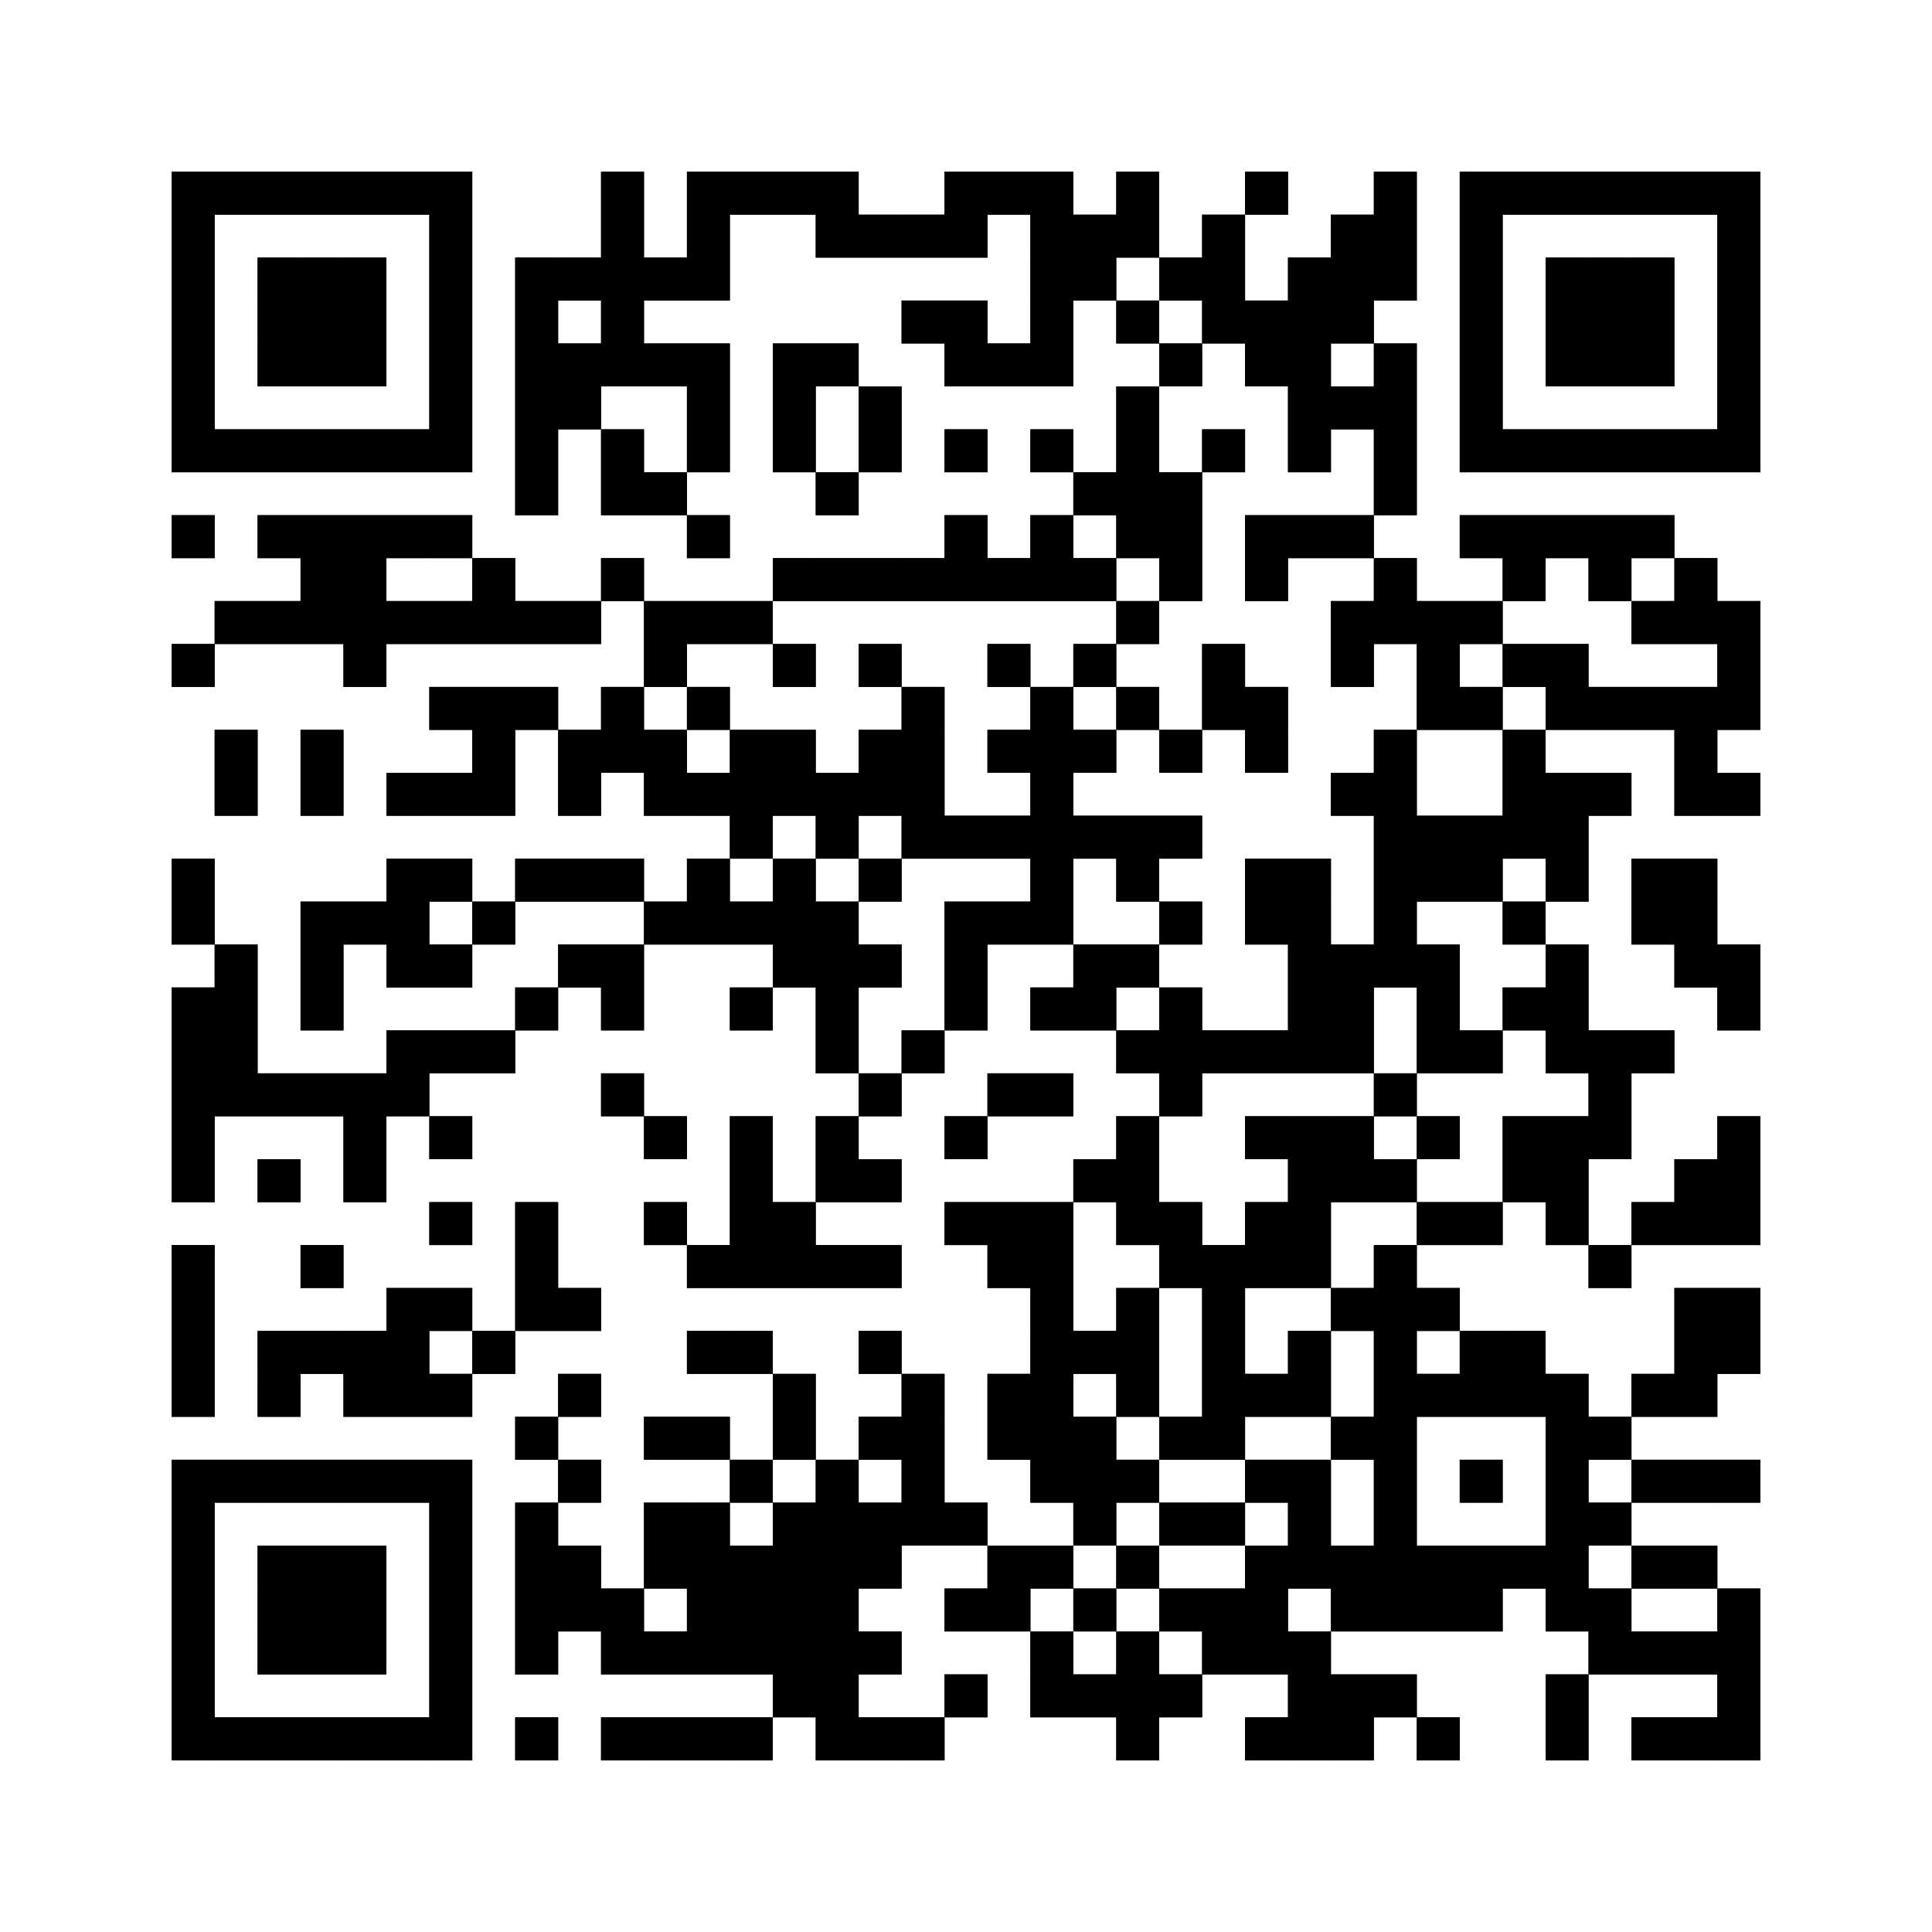 <?xml version="1.0"?>
<!-- Generated by SVGo -->
<svg width="100%" height="100%"
     viewBox="0 0 450 450"
     xmlns="http://www.w3.org/2000/svg"
     xmlns:xlink="http://www.w3.org/1999/xlink">
<rect x="0" y="0" width="450" height="450" fill="white" />
<rect x="40" y="40" width="70" height="10" fill="#000" />
<rect x="140" y="40" width="10" height="10" fill="#000" />
<rect x="160" y="40" width="40" height="10" fill="#000" />
<rect x="220" y="40" width="30" height="10" fill="#000" />
<rect x="260" y="40" width="10" height="10" fill="#000" />
<rect x="290" y="40" width="10" height="10" fill="#000" />
<rect x="320" y="40" width="10" height="10" fill="#000" />
<rect x="340" y="40" width="70" height="10" fill="#000" />
<rect x="40" y="50" width="10" height="10" fill="#000" />
<rect x="100" y="50" width="10" height="10" fill="#000" />
<rect x="140" y="50" width="10" height="10" fill="#000" />
<rect x="160" y="50" width="10" height="10" fill="#000" />
<rect x="190" y="50" width="40" height="10" fill="#000" />
<rect x="240" y="50" width="30" height="10" fill="#000" />
<rect x="280" y="50" width="10" height="10" fill="#000" />
<rect x="310" y="50" width="20" height="10" fill="#000" />
<rect x="340" y="50" width="10" height="10" fill="#000" />
<rect x="400" y="50" width="10" height="10" fill="#000" />
<rect x="40" y="60" width="10" height="10" fill="#000" />
<rect x="60" y="60" width="30" height="10" fill="#000" />
<rect x="100" y="60" width="10" height="10" fill="#000" />
<rect x="120" y="60" width="50" height="10" fill="#000" />
<rect x="240" y="60" width="20" height="10" fill="#000" />
<rect x="270" y="60" width="20" height="10" fill="#000" />
<rect x="300" y="60" width="30" height="10" fill="#000" />
<rect x="340" y="60" width="10" height="10" fill="#000" />
<rect x="360" y="60" width="30" height="10" fill="#000" />
<rect x="400" y="60" width="10" height="10" fill="#000" />
<rect x="40" y="70" width="10" height="10" fill="#000" />
<rect x="60" y="70" width="30" height="10" fill="#000" />
<rect x="100" y="70" width="10" height="10" fill="#000" />
<rect x="120" y="70" width="10" height="10" fill="#000" />
<rect x="140" y="70" width="10" height="10" fill="#000" />
<rect x="210" y="70" width="20" height="10" fill="#000" />
<rect x="240" y="70" width="10" height="10" fill="#000" />
<rect x="260" y="70" width="10" height="10" fill="#000" />
<rect x="280" y="70" width="40" height="10" fill="#000" />
<rect x="340" y="70" width="10" height="10" fill="#000" />
<rect x="360" y="70" width="30" height="10" fill="#000" />
<rect x="400" y="70" width="10" height="10" fill="#000" />
<rect x="40" y="80" width="10" height="10" fill="#000" />
<rect x="60" y="80" width="30" height="10" fill="#000" />
<rect x="100" y="80" width="10" height="10" fill="#000" />
<rect x="120" y="80" width="50" height="10" fill="#000" />
<rect x="180" y="80" width="20" height="10" fill="#000" />
<rect x="220" y="80" width="30" height="10" fill="#000" />
<rect x="270" y="80" width="10" height="10" fill="#000" />
<rect x="290" y="80" width="20" height="10" fill="#000" />
<rect x="320" y="80" width="10" height="10" fill="#000" />
<rect x="340" y="80" width="10" height="10" fill="#000" />
<rect x="360" y="80" width="30" height="10" fill="#000" />
<rect x="400" y="80" width="10" height="10" fill="#000" />
<rect x="40" y="90" width="10" height="10" fill="#000" />
<rect x="100" y="90" width="10" height="10" fill="#000" />
<rect x="120" y="90" width="20" height="10" fill="#000" />
<rect x="160" y="90" width="10" height="10" fill="#000" />
<rect x="180" y="90" width="10" height="10" fill="#000" />
<rect x="200" y="90" width="10" height="10" fill="#000" />
<rect x="260" y="90" width="10" height="10" fill="#000" />
<rect x="300" y="90" width="30" height="10" fill="#000" />
<rect x="340" y="90" width="10" height="10" fill="#000" />
<rect x="400" y="90" width="10" height="10" fill="#000" />
<rect x="40" y="100" width="70" height="10" fill="#000" />
<rect x="120" y="100" width="10" height="10" fill="#000" />
<rect x="140" y="100" width="10" height="10" fill="#000" />
<rect x="160" y="100" width="10" height="10" fill="#000" />
<rect x="180" y="100" width="10" height="10" fill="#000" />
<rect x="200" y="100" width="10" height="10" fill="#000" />
<rect x="220" y="100" width="10" height="10" fill="#000" />
<rect x="240" y="100" width="10" height="10" fill="#000" />
<rect x="260" y="100" width="10" height="10" fill="#000" />
<rect x="280" y="100" width="10" height="10" fill="#000" />
<rect x="300" y="100" width="10" height="10" fill="#000" />
<rect x="320" y="100" width="10" height="10" fill="#000" />
<rect x="340" y="100" width="70" height="10" fill="#000" />
<rect x="120" y="110" width="10" height="10" fill="#000" />
<rect x="140" y="110" width="20" height="10" fill="#000" />
<rect x="190" y="110" width="10" height="10" fill="#000" />
<rect x="250" y="110" width="30" height="10" fill="#000" />
<rect x="320" y="110" width="10" height="10" fill="#000" />
<rect x="40" y="120" width="10" height="10" fill="#000" />
<rect x="60" y="120" width="50" height="10" fill="#000" />
<rect x="160" y="120" width="10" height="10" fill="#000" />
<rect x="220" y="120" width="10" height="10" fill="#000" />
<rect x="240" y="120" width="10" height="10" fill="#000" />
<rect x="260" y="120" width="20" height="10" fill="#000" />
<rect x="290" y="120" width="30" height="10" fill="#000" />
<rect x="340" y="120" width="50" height="10" fill="#000" />
<rect x="70" y="130" width="20" height="10" fill="#000" />
<rect x="110" y="130" width="10" height="10" fill="#000" />
<rect x="140" y="130" width="10" height="10" fill="#000" />
<rect x="180" y="130" width="80" height="10" fill="#000" />
<rect x="270" y="130" width="10" height="10" fill="#000" />
<rect x="290" y="130" width="10" height="10" fill="#000" />
<rect x="320" y="130" width="10" height="10" fill="#000" />
<rect x="350" y="130" width="10" height="10" fill="#000" />
<rect x="370" y="130" width="10" height="10" fill="#000" />
<rect x="390" y="130" width="10" height="10" fill="#000" />
<rect x="50" y="140" width="90" height="10" fill="#000" />
<rect x="150" y="140" width="30" height="10" fill="#000" />
<rect x="260" y="140" width="10" height="10" fill="#000" />
<rect x="310" y="140" width="40" height="10" fill="#000" />
<rect x="380" y="140" width="30" height="10" fill="#000" />
<rect x="40" y="150" width="10" height="10" fill="#000" />
<rect x="80" y="150" width="10" height="10" fill="#000" />
<rect x="150" y="150" width="10" height="10" fill="#000" />
<rect x="180" y="150" width="10" height="10" fill="#000" />
<rect x="200" y="150" width="10" height="10" fill="#000" />
<rect x="230" y="150" width="10" height="10" fill="#000" />
<rect x="250" y="150" width="10" height="10" fill="#000" />
<rect x="280" y="150" width="10" height="10" fill="#000" />
<rect x="310" y="150" width="10" height="10" fill="#000" />
<rect x="330" y="150" width="10" height="10" fill="#000" />
<rect x="350" y="150" width="20" height="10" fill="#000" />
<rect x="400" y="150" width="10" height="10" fill="#000" />
<rect x="100" y="160" width="30" height="10" fill="#000" />
<rect x="140" y="160" width="10" height="10" fill="#000" />
<rect x="160" y="160" width="10" height="10" fill="#000" />
<rect x="210" y="160" width="10" height="10" fill="#000" />
<rect x="240" y="160" width="10" height="10" fill="#000" />
<rect x="260" y="160" width="10" height="10" fill="#000" />
<rect x="280" y="160" width="20" height="10" fill="#000" />
<rect x="330" y="160" width="20" height="10" fill="#000" />
<rect x="360" y="160" width="50" height="10" fill="#000" />
<rect x="50" y="170" width="10" height="10" fill="#000" />
<rect x="70" y="170" width="10" height="10" fill="#000" />
<rect x="110" y="170" width="10" height="10" fill="#000" />
<rect x="130" y="170" width="30" height="10" fill="#000" />
<rect x="170" y="170" width="20" height="10" fill="#000" />
<rect x="200" y="170" width="20" height="10" fill="#000" />
<rect x="230" y="170" width="30" height="10" fill="#000" />
<rect x="270" y="170" width="10" height="10" fill="#000" />
<rect x="290" y="170" width="10" height="10" fill="#000" />
<rect x="320" y="170" width="10" height="10" fill="#000" />
<rect x="350" y="170" width="10" height="10" fill="#000" />
<rect x="390" y="170" width="10" height="10" fill="#000" />
<rect x="50" y="180" width="10" height="10" fill="#000" />
<rect x="70" y="180" width="10" height="10" fill="#000" />
<rect x="90" y="180" width="30" height="10" fill="#000" />
<rect x="130" y="180" width="10" height="10" fill="#000" />
<rect x="150" y="180" width="70" height="10" fill="#000" />
<rect x="240" y="180" width="10" height="10" fill="#000" />
<rect x="310" y="180" width="20" height="10" fill="#000" />
<rect x="350" y="180" width="30" height="10" fill="#000" />
<rect x="390" y="180" width="20" height="10" fill="#000" />
<rect x="170" y="190" width="10" height="10" fill="#000" />
<rect x="190" y="190" width="10" height="10" fill="#000" />
<rect x="210" y="190" width="70" height="10" fill="#000" />
<rect x="320" y="190" width="50" height="10" fill="#000" />
<rect x="40" y="200" width="10" height="10" fill="#000" />
<rect x="90" y="200" width="20" height="10" fill="#000" />
<rect x="120" y="200" width="30" height="10" fill="#000" />
<rect x="160" y="200" width="10" height="10" fill="#000" />
<rect x="180" y="200" width="10" height="10" fill="#000" />
<rect x="200" y="200" width="10" height="10" fill="#000" />
<rect x="240" y="200" width="10" height="10" fill="#000" />
<rect x="260" y="200" width="10" height="10" fill="#000" />
<rect x="290" y="200" width="20" height="10" fill="#000" />
<rect x="320" y="200" width="30" height="10" fill="#000" />
<rect x="360" y="200" width="10" height="10" fill="#000" />
<rect x="380" y="200" width="20" height="10" fill="#000" />
<rect x="40" y="210" width="10" height="10" fill="#000" />
<rect x="70" y="210" width="30" height="10" fill="#000" />
<rect x="110" y="210" width="10" height="10" fill="#000" />
<rect x="150" y="210" width="50" height="10" fill="#000" />
<rect x="220" y="210" width="30" height="10" fill="#000" />
<rect x="270" y="210" width="10" height="10" fill="#000" />
<rect x="290" y="210" width="20" height="10" fill="#000" />
<rect x="320" y="210" width="10" height="10" fill="#000" />
<rect x="350" y="210" width="10" height="10" fill="#000" />
<rect x="380" y="210" width="20" height="10" fill="#000" />
<rect x="50" y="220" width="10" height="10" fill="#000" />
<rect x="70" y="220" width="10" height="10" fill="#000" />
<rect x="90" y="220" width="20" height="10" fill="#000" />
<rect x="130" y="220" width="20" height="10" fill="#000" />
<rect x="180" y="220" width="30" height="10" fill="#000" />
<rect x="220" y="220" width="10" height="10" fill="#000" />
<rect x="250" y="220" width="20" height="10" fill="#000" />
<rect x="300" y="220" width="40" height="10" fill="#000" />
<rect x="360" y="220" width="10" height="10" fill="#000" />
<rect x="390" y="220" width="20" height="10" fill="#000" />
<rect x="40" y="230" width="20" height="10" fill="#000" />
<rect x="70" y="230" width="10" height="10" fill="#000" />
<rect x="120" y="230" width="10" height="10" fill="#000" />
<rect x="140" y="230" width="10" height="10" fill="#000" />
<rect x="170" y="230" width="10" height="10" fill="#000" />
<rect x="190" y="230" width="10" height="10" fill="#000" />
<rect x="220" y="230" width="10" height="10" fill="#000" />
<rect x="240" y="230" width="20" height="10" fill="#000" />
<rect x="270" y="230" width="10" height="10" fill="#000" />
<rect x="300" y="230" width="20" height="10" fill="#000" />
<rect x="330" y="230" width="10" height="10" fill="#000" />
<rect x="350" y="230" width="20" height="10" fill="#000" />
<rect x="400" y="230" width="10" height="10" fill="#000" />
<rect x="40" y="240" width="20" height="10" fill="#000" />
<rect x="90" y="240" width="30" height="10" fill="#000" />
<rect x="190" y="240" width="10" height="10" fill="#000" />
<rect x="210" y="240" width="10" height="10" fill="#000" />
<rect x="260" y="240" width="60" height="10" fill="#000" />
<rect x="330" y="240" width="20" height="10" fill="#000" />
<rect x="360" y="240" width="30" height="10" fill="#000" />
<rect x="40" y="250" width="60" height="10" fill="#000" />
<rect x="140" y="250" width="10" height="10" fill="#000" />
<rect x="200" y="250" width="10" height="10" fill="#000" />
<rect x="230" y="250" width="20" height="10" fill="#000" />
<rect x="270" y="250" width="10" height="10" fill="#000" />
<rect x="320" y="250" width="10" height="10" fill="#000" />
<rect x="370" y="250" width="10" height="10" fill="#000" />
<rect x="40" y="260" width="10" height="10" fill="#000" />
<rect x="80" y="260" width="10" height="10" fill="#000" />
<rect x="100" y="260" width="10" height="10" fill="#000" />
<rect x="150" y="260" width="10" height="10" fill="#000" />
<rect x="170" y="260" width="10" height="10" fill="#000" />
<rect x="190" y="260" width="10" height="10" fill="#000" />
<rect x="220" y="260" width="10" height="10" fill="#000" />
<rect x="260" y="260" width="10" height="10" fill="#000" />
<rect x="290" y="260" width="30" height="10" fill="#000" />
<rect x="330" y="260" width="10" height="10" fill="#000" />
<rect x="350" y="260" width="30" height="10" fill="#000" />
<rect x="400" y="260" width="10" height="10" fill="#000" />
<rect x="40" y="270" width="10" height="10" fill="#000" />
<rect x="60" y="270" width="10" height="10" fill="#000" />
<rect x="80" y="270" width="10" height="10" fill="#000" />
<rect x="170" y="270" width="10" height="10" fill="#000" />
<rect x="190" y="270" width="20" height="10" fill="#000" />
<rect x="250" y="270" width="20" height="10" fill="#000" />
<rect x="300" y="270" width="30" height="10" fill="#000" />
<rect x="350" y="270" width="20" height="10" fill="#000" />
<rect x="390" y="270" width="20" height="10" fill="#000" />
<rect x="100" y="280" width="10" height="10" fill="#000" />
<rect x="120" y="280" width="10" height="10" fill="#000" />
<rect x="150" y="280" width="10" height="10" fill="#000" />
<rect x="170" y="280" width="20" height="10" fill="#000" />
<rect x="220" y="280" width="30" height="10" fill="#000" />
<rect x="260" y="280" width="20" height="10" fill="#000" />
<rect x="290" y="280" width="20" height="10" fill="#000" />
<rect x="330" y="280" width="20" height="10" fill="#000" />
<rect x="360" y="280" width="10" height="10" fill="#000" />
<rect x="380" y="280" width="30" height="10" fill="#000" />
<rect x="40" y="290" width="10" height="10" fill="#000" />
<rect x="70" y="290" width="10" height="10" fill="#000" />
<rect x="120" y="290" width="10" height="10" fill="#000" />
<rect x="160" y="290" width="50" height="10" fill="#000" />
<rect x="230" y="290" width="20" height="10" fill="#000" />
<rect x="270" y="290" width="40" height="10" fill="#000" />
<rect x="320" y="290" width="10" height="10" fill="#000" />
<rect x="370" y="290" width="10" height="10" fill="#000" />
<rect x="40" y="300" width="10" height="10" fill="#000" />
<rect x="90" y="300" width="20" height="10" fill="#000" />
<rect x="120" y="300" width="20" height="10" fill="#000" />
<rect x="240" y="300" width="10" height="10" fill="#000" />
<rect x="260" y="300" width="10" height="10" fill="#000" />
<rect x="280" y="300" width="10" height="10" fill="#000" />
<rect x="310" y="300" width="30" height="10" fill="#000" />
<rect x="390" y="300" width="20" height="10" fill="#000" />
<rect x="40" y="310" width="10" height="10" fill="#000" />
<rect x="60" y="310" width="40" height="10" fill="#000" />
<rect x="110" y="310" width="10" height="10" fill="#000" />
<rect x="160" y="310" width="20" height="10" fill="#000" />
<rect x="200" y="310" width="10" height="10" fill="#000" />
<rect x="240" y="310" width="30" height="10" fill="#000" />
<rect x="280" y="310" width="10" height="10" fill="#000" />
<rect x="300" y="310" width="10" height="10" fill="#000" />
<rect x="320" y="310" width="10" height="10" fill="#000" />
<rect x="340" y="310" width="20" height="10" fill="#000" />
<rect x="390" y="310" width="20" height="10" fill="#000" />
<rect x="40" y="320" width="10" height="10" fill="#000" />
<rect x="60" y="320" width="10" height="10" fill="#000" />
<rect x="80" y="320" width="30" height="10" fill="#000" />
<rect x="130" y="320" width="10" height="10" fill="#000" />
<rect x="180" y="320" width="10" height="10" fill="#000" />
<rect x="210" y="320" width="10" height="10" fill="#000" />
<rect x="230" y="320" width="20" height="10" fill="#000" />
<rect x="260" y="320" width="10" height="10" fill="#000" />
<rect x="280" y="320" width="30" height="10" fill="#000" />
<rect x="320" y="320" width="50" height="10" fill="#000" />
<rect x="380" y="320" width="20" height="10" fill="#000" />
<rect x="120" y="330" width="10" height="10" fill="#000" />
<rect x="150" y="330" width="20" height="10" fill="#000" />
<rect x="180" y="330" width="10" height="10" fill="#000" />
<rect x="200" y="330" width="20" height="10" fill="#000" />
<rect x="230" y="330" width="30" height="10" fill="#000" />
<rect x="270" y="330" width="20" height="10" fill="#000" />
<rect x="310" y="330" width="20" height="10" fill="#000" />
<rect x="360" y="330" width="20" height="10" fill="#000" />
<rect x="40" y="340" width="70" height="10" fill="#000" />
<rect x="130" y="340" width="10" height="10" fill="#000" />
<rect x="170" y="340" width="10" height="10" fill="#000" />
<rect x="190" y="340" width="10" height="10" fill="#000" />
<rect x="210" y="340" width="10" height="10" fill="#000" />
<rect x="240" y="340" width="30" height="10" fill="#000" />
<rect x="290" y="340" width="20" height="10" fill="#000" />
<rect x="320" y="340" width="10" height="10" fill="#000" />
<rect x="340" y="340" width="10" height="10" fill="#000" />
<rect x="360" y="340" width="10" height="10" fill="#000" />
<rect x="380" y="340" width="30" height="10" fill="#000" />
<rect x="40" y="350" width="10" height="10" fill="#000" />
<rect x="100" y="350" width="10" height="10" fill="#000" />
<rect x="120" y="350" width="10" height="10" fill="#000" />
<rect x="150" y="350" width="20" height="10" fill="#000" />
<rect x="180" y="350" width="50" height="10" fill="#000" />
<rect x="250" y="350" width="10" height="10" fill="#000" />
<rect x="270" y="350" width="20" height="10" fill="#000" />
<rect x="300" y="350" width="10" height="10" fill="#000" />
<rect x="320" y="350" width="10" height="10" fill="#000" />
<rect x="360" y="350" width="20" height="10" fill="#000" />
<rect x="40" y="360" width="10" height="10" fill="#000" />
<rect x="60" y="360" width="30" height="10" fill="#000" />
<rect x="100" y="360" width="10" height="10" fill="#000" />
<rect x="120" y="360" width="20" height="10" fill="#000" />
<rect x="150" y="360" width="60" height="10" fill="#000" />
<rect x="230" y="360" width="20" height="10" fill="#000" />
<rect x="260" y="360" width="10" height="10" fill="#000" />
<rect x="290" y="360" width="80" height="10" fill="#000" />
<rect x="380" y="360" width="20" height="10" fill="#000" />
<rect x="40" y="370" width="10" height="10" fill="#000" />
<rect x="60" y="370" width="30" height="10" fill="#000" />
<rect x="100" y="370" width="10" height="10" fill="#000" />
<rect x="120" y="370" width="30" height="10" fill="#000" />
<rect x="160" y="370" width="40" height="10" fill="#000" />
<rect x="220" y="370" width="20" height="10" fill="#000" />
<rect x="250" y="370" width="10" height="10" fill="#000" />
<rect x="270" y="370" width="30" height="10" fill="#000" />
<rect x="310" y="370" width="40" height="10" fill="#000" />
<rect x="360" y="370" width="20" height="10" fill="#000" />
<rect x="400" y="370" width="10" height="10" fill="#000" />
<rect x="40" y="380" width="10" height="10" fill="#000" />
<rect x="60" y="380" width="30" height="10" fill="#000" />
<rect x="100" y="380" width="10" height="10" fill="#000" />
<rect x="120" y="380" width="10" height="10" fill="#000" />
<rect x="140" y="380" width="70" height="10" fill="#000" />
<rect x="240" y="380" width="10" height="10" fill="#000" />
<rect x="260" y="380" width="10" height="10" fill="#000" />
<rect x="280" y="380" width="30" height="10" fill="#000" />
<rect x="370" y="380" width="40" height="10" fill="#000" />
<rect x="40" y="390" width="10" height="10" fill="#000" />
<rect x="100" y="390" width="10" height="10" fill="#000" />
<rect x="180" y="390" width="20" height="10" fill="#000" />
<rect x="220" y="390" width="10" height="10" fill="#000" />
<rect x="240" y="390" width="40" height="10" fill="#000" />
<rect x="300" y="390" width="30" height="10" fill="#000" />
<rect x="360" y="390" width="10" height="10" fill="#000" />
<rect x="400" y="390" width="10" height="10" fill="#000" />
<rect x="40" y="400" width="70" height="10" fill="#000" />
<rect x="120" y="400" width="10" height="10" fill="#000" />
<rect x="140" y="400" width="40" height="10" fill="#000" />
<rect x="190" y="400" width="30" height="10" fill="#000" />
<rect x="260" y="400" width="10" height="10" fill="#000" />
<rect x="290" y="400" width="30" height="10" fill="#000" />
<rect x="330" y="400" width="10" height="10" fill="#000" />
<rect x="360" y="400" width="10" height="10" fill="#000" />
<rect x="380" y="400" width="30" height="10" fill="#000" />
<rect x="40" y="40" width="10" height="70" fill="#000" />
<rect x="40" y="120" width="10" height="10" fill="#000" />
<rect x="40" y="150" width="10" height="10" fill="#000" />
<rect x="40" y="200" width="10" height="20" fill="#000" />
<rect x="40" y="230" width="10" height="50" fill="#000" />
<rect x="40" y="290" width="10" height="40" fill="#000" />
<rect x="40" y="340" width="10" height="70" fill="#000" />
<rect x="50" y="40" width="10" height="10" fill="#000" />
<rect x="50" y="100" width="10" height="10" fill="#000" />
<rect x="50" y="140" width="10" height="10" fill="#000" />
<rect x="50" y="170" width="10" height="20" fill="#000" />
<rect x="50" y="220" width="10" height="40" fill="#000" />
<rect x="50" y="340" width="10" height="10" fill="#000" />
<rect x="50" y="400" width="10" height="10" fill="#000" />
<rect x="60" y="40" width="10" height="10" fill="#000" />
<rect x="60" y="60" width="10" height="30" fill="#000" />
<rect x="60" y="100" width="10" height="10" fill="#000" />
<rect x="60" y="120" width="10" height="10" fill="#000" />
<rect x="60" y="140" width="10" height="10" fill="#000" />
<rect x="60" y="250" width="10" height="10" fill="#000" />
<rect x="60" y="270" width="10" height="10" fill="#000" />
<rect x="60" y="310" width="10" height="20" fill="#000" />
<rect x="60" y="340" width="10" height="10" fill="#000" />
<rect x="60" y="360" width="10" height="30" fill="#000" />
<rect x="60" y="400" width="10" height="10" fill="#000" />
<rect x="70" y="40" width="10" height="10" fill="#000" />
<rect x="70" y="60" width="10" height="30" fill="#000" />
<rect x="70" y="100" width="10" height="10" fill="#000" />
<rect x="70" y="120" width="10" height="30" fill="#000" />
<rect x="70" y="170" width="10" height="20" fill="#000" />
<rect x="70" y="210" width="10" height="30" fill="#000" />
<rect x="70" y="250" width="10" height="10" fill="#000" />
<rect x="70" y="290" width="10" height="10" fill="#000" />
<rect x="70" y="310" width="10" height="10" fill="#000" />
<rect x="70" y="340" width="10" height="10" fill="#000" />
<rect x="70" y="360" width="10" height="30" fill="#000" />
<rect x="70" y="400" width="10" height="10" fill="#000" />
<rect x="80" y="40" width="10" height="10" fill="#000" />
<rect x="80" y="60" width="10" height="30" fill="#000" />
<rect x="80" y="100" width="10" height="10" fill="#000" />
<rect x="80" y="120" width="10" height="40" fill="#000" />
<rect x="80" y="210" width="10" height="10" fill="#000" />
<rect x="80" y="250" width="10" height="30" fill="#000" />
<rect x="80" y="310" width="10" height="20" fill="#000" />
<rect x="80" y="340" width="10" height="10" fill="#000" />
<rect x="80" y="360" width="10" height="30" fill="#000" />
<rect x="80" y="400" width="10" height="10" fill="#000" />
<rect x="90" y="40" width="10" height="10" fill="#000" />
<rect x="90" y="100" width="10" height="10" fill="#000" />
<rect x="90" y="120" width="10" height="10" fill="#000" />
<rect x="90" y="140" width="10" height="10" fill="#000" />
<rect x="90" y="180" width="10" height="10" fill="#000" />
<rect x="90" y="200" width="10" height="30" fill="#000" />
<rect x="90" y="240" width="10" height="20" fill="#000" />
<rect x="90" y="300" width="10" height="30" fill="#000" />
<rect x="90" y="340" width="10" height="10" fill="#000" />
<rect x="90" y="400" width="10" height="10" fill="#000" />
<rect x="100" y="40" width="10" height="70" fill="#000" />
<rect x="100" y="120" width="10" height="10" fill="#000" />
<rect x="100" y="140" width="10" height="10" fill="#000" />
<rect x="100" y="160" width="10" height="10" fill="#000" />
<rect x="100" y="180" width="10" height="10" fill="#000" />
<rect x="100" y="200" width="10" height="10" fill="#000" />
<rect x="100" y="220" width="10" height="10" fill="#000" />
<rect x="100" y="240" width="10" height="10" fill="#000" />
<rect x="100" y="260" width="10" height="10" fill="#000" />
<rect x="100" y="280" width="10" height="10" fill="#000" />
<rect x="100" y="300" width="10" height="10" fill="#000" />
<rect x="100" y="320" width="10" height="10" fill="#000" />
<rect x="100" y="340" width="10" height="70" fill="#000" />
<rect x="110" y="130" width="10" height="20" fill="#000" />
<rect x="110" y="160" width="10" height="30" fill="#000" />
<rect x="110" y="210" width="10" height="10" fill="#000" />
<rect x="110" y="240" width="10" height="10" fill="#000" />
<rect x="110" y="310" width="10" height="10" fill="#000" />
<rect x="120" y="60" width="10" height="60" fill="#000" />
<rect x="120" y="140" width="10" height="10" fill="#000" />
<rect x="120" y="160" width="10" height="10" fill="#000" />
<rect x="120" y="200" width="10" height="10" fill="#000" />
<rect x="120" y="230" width="10" height="10" fill="#000" />
<rect x="120" y="280" width="10" height="30" fill="#000" />
<rect x="120" y="330" width="10" height="10" fill="#000" />
<rect x="120" y="350" width="10" height="40" fill="#000" />
<rect x="120" y="400" width="10" height="10" fill="#000" />
<rect x="130" y="60" width="10" height="10" fill="#000" />
<rect x="130" y="80" width="10" height="20" fill="#000" />
<rect x="130" y="140" width="10" height="10" fill="#000" />
<rect x="130" y="170" width="10" height="20" fill="#000" />
<rect x="130" y="200" width="10" height="10" fill="#000" />
<rect x="130" y="220" width="10" height="10" fill="#000" />
<rect x="130" y="300" width="10" height="10" fill="#000" />
<rect x="130" y="320" width="10" height="10" fill="#000" />
<rect x="130" y="340" width="10" height="10" fill="#000" />
<rect x="130" y="360" width="10" height="20" fill="#000" />
<rect x="140" y="40" width="10" height="50" fill="#000" />
<rect x="140" y="100" width="10" height="20" fill="#000" />
<rect x="140" y="130" width="10" height="10" fill="#000" />
<rect x="140" y="160" width="10" height="20" fill="#000" />
<rect x="140" y="200" width="10" height="10" fill="#000" />
<rect x="140" y="220" width="10" height="20" fill="#000" />
<rect x="140" y="250" width="10" height="10" fill="#000" />
<rect x="140" y="370" width="10" height="20" fill="#000" />
<rect x="140" y="400" width="10" height="10" fill="#000" />
<rect x="150" y="60" width="10" height="10" fill="#000" />
<rect x="150" y="80" width="10" height="10" fill="#000" />
<rect x="150" y="110" width="10" height="10" fill="#000" />
<rect x="150" y="140" width="10" height="20" fill="#000" />
<rect x="150" y="170" width="10" height="20" fill="#000" />
<rect x="150" y="210" width="10" height="10" fill="#000" />
<rect x="150" y="260" width="10" height="10" fill="#000" />
<rect x="150" y="280" width="10" height="10" fill="#000" />
<rect x="150" y="330" width="10" height="10" fill="#000" />
<rect x="150" y="350" width="10" height="20" fill="#000" />
<rect x="150" y="380" width="10" height="10" fill="#000" />
<rect x="150" y="400" width="10" height="10" fill="#000" />
<rect x="160" y="40" width="10" height="30" fill="#000" />
<rect x="160" y="80" width="10" height="30" fill="#000" />
<rect x="160" y="120" width="10" height="10" fill="#000" />
<rect x="160" y="140" width="10" height="10" fill="#000" />
<rect x="160" y="160" width="10" height="10" fill="#000" />
<rect x="160" y="180" width="10" height="10" fill="#000" />
<rect x="160" y="200" width="10" height="20" fill="#000" />
<rect x="160" y="290" width="10" height="10" fill="#000" />
<rect x="160" y="310" width="10" height="10" fill="#000" />
<rect x="160" y="330" width="10" height="10" fill="#000" />
<rect x="160" y="350" width="10" height="40" fill="#000" />
<rect x="160" y="400" width="10" height="10" fill="#000" />
<rect x="170" y="40" width="10" height="10" fill="#000" />
<rect x="170" y="140" width="10" height="10" fill="#000" />
<rect x="170" y="170" width="10" height="30" fill="#000" />
<rect x="170" y="210" width="10" height="10" fill="#000" />
<rect x="170" y="230" width="10" height="10" fill="#000" />
<rect x="170" y="260" width="10" height="40" fill="#000" />
<rect x="170" y="310" width="10" height="10" fill="#000" />
<rect x="170" y="340" width="10" height="10" fill="#000" />
<rect x="170" y="360" width="10" height="30" fill="#000" />
<rect x="170" y="400" width="10" height="10" fill="#000" />
<rect x="180" y="40" width="10" height="10" fill="#000" />
<rect x="180" y="80" width="10" height="30" fill="#000" />
<rect x="180" y="130" width="10" height="10" fill="#000" />
<rect x="180" y="150" width="10" height="10" fill="#000" />
<rect x="180" y="170" width="10" height="20" fill="#000" />
<rect x="180" y="200" width="10" height="30" fill="#000" />
<rect x="180" y="280" width="10" height="20" fill="#000" />
<rect x="180" y="320" width="10" height="20" fill="#000" />
<rect x="180" y="350" width="10" height="50" fill="#000" />
<rect x="190" y="40" width="10" height="20" fill="#000" />
<rect x="190" y="80" width="10" height="10" fill="#000" />
<rect x="190" y="110" width="10" height="10" fill="#000" />
<rect x="190" y="130" width="10" height="10" fill="#000" />
<rect x="190" y="180" width="10" height="20" fill="#000" />
<rect x="190" y="210" width="10" height="40" fill="#000" />
<rect x="190" y="260" width="10" height="20" fill="#000" />
<rect x="190" y="290" width="10" height="10" fill="#000" />
<rect x="190" y="340" width="10" height="70" fill="#000" />
<rect x="200" y="50" width="10" height="10" fill="#000" />
<rect x="200" y="90" width="10" height="20" fill="#000" />
<rect x="200" y="130" width="10" height="10" fill="#000" />
<rect x="200" y="150" width="10" height="10" fill="#000" />
<rect x="200" y="170" width="10" height="20" fill="#000" />
<rect x="200" y="200" width="10" height="10" fill="#000" />
<rect x="200" y="220" width="10" height="10" fill="#000" />
<rect x="200" y="250" width="10" height="10" fill="#000" />
<rect x="200" y="270" width="10" height="10" fill="#000" />
<rect x="200" y="290" width="10" height="10" fill="#000" />
<rect x="200" y="310" width="10" height="10" fill="#000" />
<rect x="200" y="330" width="10" height="10" fill="#000" />
<rect x="200" y="350" width="10" height="20" fill="#000" />
<rect x="200" y="380" width="10" height="10" fill="#000" />
<rect x="200" y="400" width="10" height="10" fill="#000" />
<rect x="210" y="50" width="10" height="10" fill="#000" />
<rect x="210" y="70" width="10" height="10" fill="#000" />
<rect x="210" y="130" width="10" height="10" fill="#000" />
<rect x="210" y="160" width="10" height="40" fill="#000" />
<rect x="210" y="240" width="10" height="10" fill="#000" />
<rect x="210" y="320" width="10" height="40" fill="#000" />
<rect x="210" y="400" width="10" height="10" fill="#000" />
<rect x="220" y="40" width="10" height="20" fill="#000" />
<rect x="220" y="70" width="10" height="20" fill="#000" />
<rect x="220" y="100" width="10" height="10" fill="#000" />
<rect x="220" y="120" width="10" height="20" fill="#000" />
<rect x="220" y="190" width="10" height="10" fill="#000" />
<rect x="220" y="210" width="10" height="30" fill="#000" />
<rect x="220" y="260" width="10" height="10" fill="#000" />
<rect x="220" y="280" width="10" height="10" fill="#000" />
<rect x="220" y="350" width="10" height="10" fill="#000" />
<rect x="220" y="370" width="10" height="10" fill="#000" />
<rect x="220" y="390" width="10" height="10" fill="#000" />
<rect x="230" y="40" width="10" height="10" fill="#000" />
<rect x="230" y="80" width="10" height="10" fill="#000" />
<rect x="230" y="130" width="10" height="10" fill="#000" />
<rect x="230" y="150" width="10" height="10" fill="#000" />
<rect x="230" y="170" width="10" height="10" fill="#000" />
<rect x="230" y="190" width="10" height="10" fill="#000" />
<rect x="230" y="210" width="10" height="10" fill="#000" />
<rect x="230" y="250" width="10" height="10" fill="#000" />
<rect x="230" y="280" width="10" height="20" fill="#000" />
<rect x="230" y="320" width="10" height="20" fill="#000" />
<rect x="230" y="360" width="10" height="20" fill="#000" />
<rect x="240" y="40" width="10" height="50" fill="#000" />
<rect x="240" y="100" width="10" height="10" fill="#000" />
<rect x="240" y="120" width="10" height="20" fill="#000" />
<rect x="240" y="160" width="10" height="60" fill="#000" />
<rect x="240" y="230" width="10" height="10" fill="#000" />
<rect x="240" y="250" width="10" height="10" fill="#000" />
<rect x="240" y="280" width="10" height="70" fill="#000" />
<rect x="240" y="360" width="10" height="10" fill="#000" />
<rect x="240" y="380" width="10" height="20" fill="#000" />
<rect x="250" y="50" width="10" height="20" fill="#000" />
<rect x="250" y="110" width="10" height="10" fill="#000" />
<rect x="250" y="130" width="10" height="10" fill="#000" />
<rect x="250" y="150" width="10" height="10" fill="#000" />
<rect x="250" y="170" width="10" height="10" fill="#000" />
<rect x="250" y="190" width="10" height="10" fill="#000" />
<rect x="250" y="220" width="10" height="20" fill="#000" />
<rect x="250" y="270" width="10" height="10" fill="#000" />
<rect x="250" y="310" width="10" height="10" fill="#000" />
<rect x="250" y="330" width="10" height="30" fill="#000" />
<rect x="250" y="370" width="10" height="10" fill="#000" />
<rect x="250" y="390" width="10" height="10" fill="#000" />
<rect x="260" y="40" width="10" height="20" fill="#000" />
<rect x="260" y="70" width="10" height="10" fill="#000" />
<rect x="260" y="90" width="10" height="40" fill="#000" />
<rect x="260" y="140" width="10" height="10" fill="#000" />
<rect x="260" y="160" width="10" height="10" fill="#000" />
<rect x="260" y="190" width="10" height="20" fill="#000" />
<rect x="260" y="220" width="10" height="10" fill="#000" />
<rect x="260" y="240" width="10" height="10" fill="#000" />
<rect x="260" y="260" width="10" height="30" fill="#000" />
<rect x="260" y="300" width="10" height="30" fill="#000" />
<rect x="260" y="340" width="10" height="10" fill="#000" />
<rect x="260" y="360" width="10" height="10" fill="#000" />
<rect x="260" y="380" width="10" height="30" fill="#000" />
<rect x="270" y="60" width="10" height="10" fill="#000" />
<rect x="270" y="80" width="10" height="10" fill="#000" />
<rect x="270" y="110" width="10" height="30" fill="#000" />
<rect x="270" y="170" width="10" height="10" fill="#000" />
<rect x="270" y="190" width="10" height="10" fill="#000" />
<rect x="270" y="210" width="10" height="10" fill="#000" />
<rect x="270" y="230" width="10" height="30" fill="#000" />
<rect x="270" y="280" width="10" height="20" fill="#000" />
<rect x="270" y="330" width="10" height="10" fill="#000" />
<rect x="270" y="350" width="10" height="10" fill="#000" />
<rect x="270" y="370" width="10" height="10" fill="#000" />
<rect x="270" y="390" width="10" height="10" fill="#000" />
<rect x="280" y="50" width="10" height="30" fill="#000" />
<rect x="280" y="100" width="10" height="10" fill="#000" />
<rect x="280" y="150" width="10" height="20" fill="#000" />
<rect x="280" y="240" width="10" height="10" fill="#000" />
<rect x="280" y="290" width="10" height="50" fill="#000" />
<rect x="280" y="350" width="10" height="10" fill="#000" />
<rect x="280" y="370" width="10" height="20" fill="#000" />
<rect x="290" y="40" width="10" height="10" fill="#000" />
<rect x="290" y="70" width="10" height="20" fill="#000" />
<rect x="290" y="120" width="10" height="20" fill="#000" />
<rect x="290" y="160" width="10" height="20" fill="#000" />
<rect x="290" y="200" width="10" height="20" fill="#000" />
<rect x="290" y="240" width="10" height="10" fill="#000" />
<rect x="290" y="260" width="10" height="10" fill="#000" />
<rect x="290" y="280" width="10" height="20" fill="#000" />
<rect x="290" y="320" width="10" height="10" fill="#000" />
<rect x="290" y="340" width="10" height="10" fill="#000" />
<rect x="290" y="360" width="10" height="30" fill="#000" />
<rect x="290" y="400" width="10" height="10" fill="#000" />
<rect x="300" y="60" width="10" height="50" fill="#000" />
<rect x="300" y="120" width="10" height="10" fill="#000" />
<rect x="300" y="200" width="10" height="50" fill="#000" />
<rect x="300" y="260" width="10" height="40" fill="#000" />
<rect x="300" y="310" width="10" height="20" fill="#000" />
<rect x="300" y="340" width="10" height="30" fill="#000" />
<rect x="300" y="380" width="10" height="30" fill="#000" />
<rect x="310" y="50" width="10" height="30" fill="#000" />
<rect x="310" y="90" width="10" height="10" fill="#000" />
<rect x="310" y="120" width="10" height="10" fill="#000" />
<rect x="310" y="140" width="10" height="20" fill="#000" />
<rect x="310" y="180" width="10" height="10" fill="#000" />
<rect x="310" y="220" width="10" height="30" fill="#000" />
<rect x="310" y="260" width="10" height="20" fill="#000" />
<rect x="310" y="300" width="10" height="10" fill="#000" />
<rect x="310" y="330" width="10" height="10" fill="#000" />
<rect x="310" y="360" width="10" height="20" fill="#000" />
<rect x="310" y="390" width="10" height="20" fill="#000" />
<rect x="320" y="40" width="10" height="30" fill="#000" />
<rect x="320" y="80" width="10" height="40" fill="#000" />
<rect x="320" y="130" width="10" height="20" fill="#000" />
<rect x="320" y="170" width="10" height="60" fill="#000" />
<rect x="320" y="250" width="10" height="10" fill="#000" />
<rect x="320" y="270" width="10" height="10" fill="#000" />
<rect x="320" y="290" width="10" height="90" fill="#000" />
<rect x="320" y="390" width="10" height="10" fill="#000" />
<rect x="330" y="140" width="10" height="30" fill="#000" />
<rect x="330" y="190" width="10" height="20" fill="#000" />
<rect x="330" y="220" width="10" height="30" fill="#000" />
<rect x="330" y="260" width="10" height="10" fill="#000" />
<rect x="330" y="280" width="10" height="10" fill="#000" />
<rect x="330" y="300" width="10" height="10" fill="#000" />
<rect x="330" y="320" width="10" height="10" fill="#000" />
<rect x="330" y="360" width="10" height="20" fill="#000" />
<rect x="330" y="400" width="10" height="10" fill="#000" />
<rect x="340" y="40" width="10" height="70" fill="#000" />
<rect x="340" y="120" width="10" height="10" fill="#000" />
<rect x="340" y="140" width="10" height="10" fill="#000" />
<rect x="340" y="160" width="10" height="10" fill="#000" />
<rect x="340" y="190" width="10" height="20" fill="#000" />
<rect x="340" y="240" width="10" height="10" fill="#000" />
<rect x="340" y="280" width="10" height="10" fill="#000" />
<rect x="340" y="310" width="10" height="20" fill="#000" />
<rect x="340" y="340" width="10" height="10" fill="#000" />
<rect x="340" y="360" width="10" height="20" fill="#000" />
<rect x="350" y="40" width="10" height="10" fill="#000" />
<rect x="350" y="100" width="10" height="10" fill="#000" />
<rect x="350" y="120" width="10" height="20" fill="#000" />
<rect x="350" y="150" width="10" height="10" fill="#000" />
<rect x="350" y="170" width="10" height="30" fill="#000" />
<rect x="350" y="210" width="10" height="10" fill="#000" />
<rect x="350" y="230" width="10" height="10" fill="#000" />
<rect x="350" y="260" width="10" height="20" fill="#000" />
<rect x="350" y="310" width="10" height="20" fill="#000" />
<rect x="350" y="360" width="10" height="10" fill="#000" />
<rect x="360" y="40" width="10" height="10" fill="#000" />
<rect x="360" y="60" width="10" height="30" fill="#000" />
<rect x="360" y="100" width="10" height="10" fill="#000" />
<rect x="360" y="120" width="10" height="10" fill="#000" />
<rect x="360" y="150" width="10" height="20" fill="#000" />
<rect x="360" y="180" width="10" height="30" fill="#000" />
<rect x="360" y="220" width="10" height="30" fill="#000" />
<rect x="360" y="260" width="10" height="30" fill="#000" />
<rect x="360" y="320" width="10" height="60" fill="#000" />
<rect x="360" y="390" width="10" height="20" fill="#000" />
<rect x="370" y="40" width="10" height="10" fill="#000" />
<rect x="370" y="60" width="10" height="30" fill="#000" />
<rect x="370" y="100" width="10" height="10" fill="#000" />
<rect x="370" y="120" width="10" height="20" fill="#000" />
<rect x="370" y="160" width="10" height="10" fill="#000" />
<rect x="370" y="180" width="10" height="10" fill="#000" />
<rect x="370" y="240" width="10" height="30" fill="#000" />
<rect x="370" y="290" width="10" height="10" fill="#000" />
<rect x="370" y="330" width="10" height="10" fill="#000" />
<rect x="370" y="350" width="10" height="10" fill="#000" />
<rect x="370" y="370" width="10" height="20" fill="#000" />
<rect x="380" y="40" width="10" height="10" fill="#000" />
<rect x="380" y="60" width="10" height="30" fill="#000" />
<rect x="380" y="100" width="10" height="10" fill="#000" />
<rect x="380" y="120" width="10" height="10" fill="#000" />
<rect x="380" y="140" width="10" height="10" fill="#000" />
<rect x="380" y="160" width="10" height="10" fill="#000" />
<rect x="380" y="200" width="10" height="20" fill="#000" />
<rect x="380" y="240" width="10" height="10" fill="#000" />
<rect x="380" y="280" width="10" height="10" fill="#000" />
<rect x="380" y="320" width="10" height="10" fill="#000" />
<rect x="380" y="340" width="10" height="10" fill="#000" />
<rect x="380" y="360" width="10" height="10" fill="#000" />
<rect x="380" y="380" width="10" height="10" fill="#000" />
<rect x="380" y="400" width="10" height="10" fill="#000" />
<rect x="390" y="40" width="10" height="10" fill="#000" />
<rect x="390" y="100" width="10" height="10" fill="#000" />
<rect x="390" y="130" width="10" height="20" fill="#000" />
<rect x="390" y="160" width="10" height="30" fill="#000" />
<rect x="390" y="200" width="10" height="30" fill="#000" />
<rect x="390" y="270" width="10" height="20" fill="#000" />
<rect x="390" y="300" width="10" height="30" fill="#000" />
<rect x="390" y="340" width="10" height="10" fill="#000" />
<rect x="390" y="360" width="10" height="10" fill="#000" />
<rect x="390" y="380" width="10" height="10" fill="#000" />
<rect x="390" y="400" width="10" height="10" fill="#000" />
<rect x="400" y="40" width="10" height="70" fill="#000" />
<rect x="400" y="140" width="10" height="30" fill="#000" />
<rect x="400" y="180" width="10" height="10" fill="#000" />
<rect x="400" y="220" width="10" height="20" fill="#000" />
<rect x="400" y="260" width="10" height="30" fill="#000" />
<rect x="400" y="300" width="10" height="20" fill="#000" />
<rect x="400" y="340" width="10" height="10" fill="#000" />
<rect x="400" y="370" width="10" height="40" fill="#000" />
</svg>
